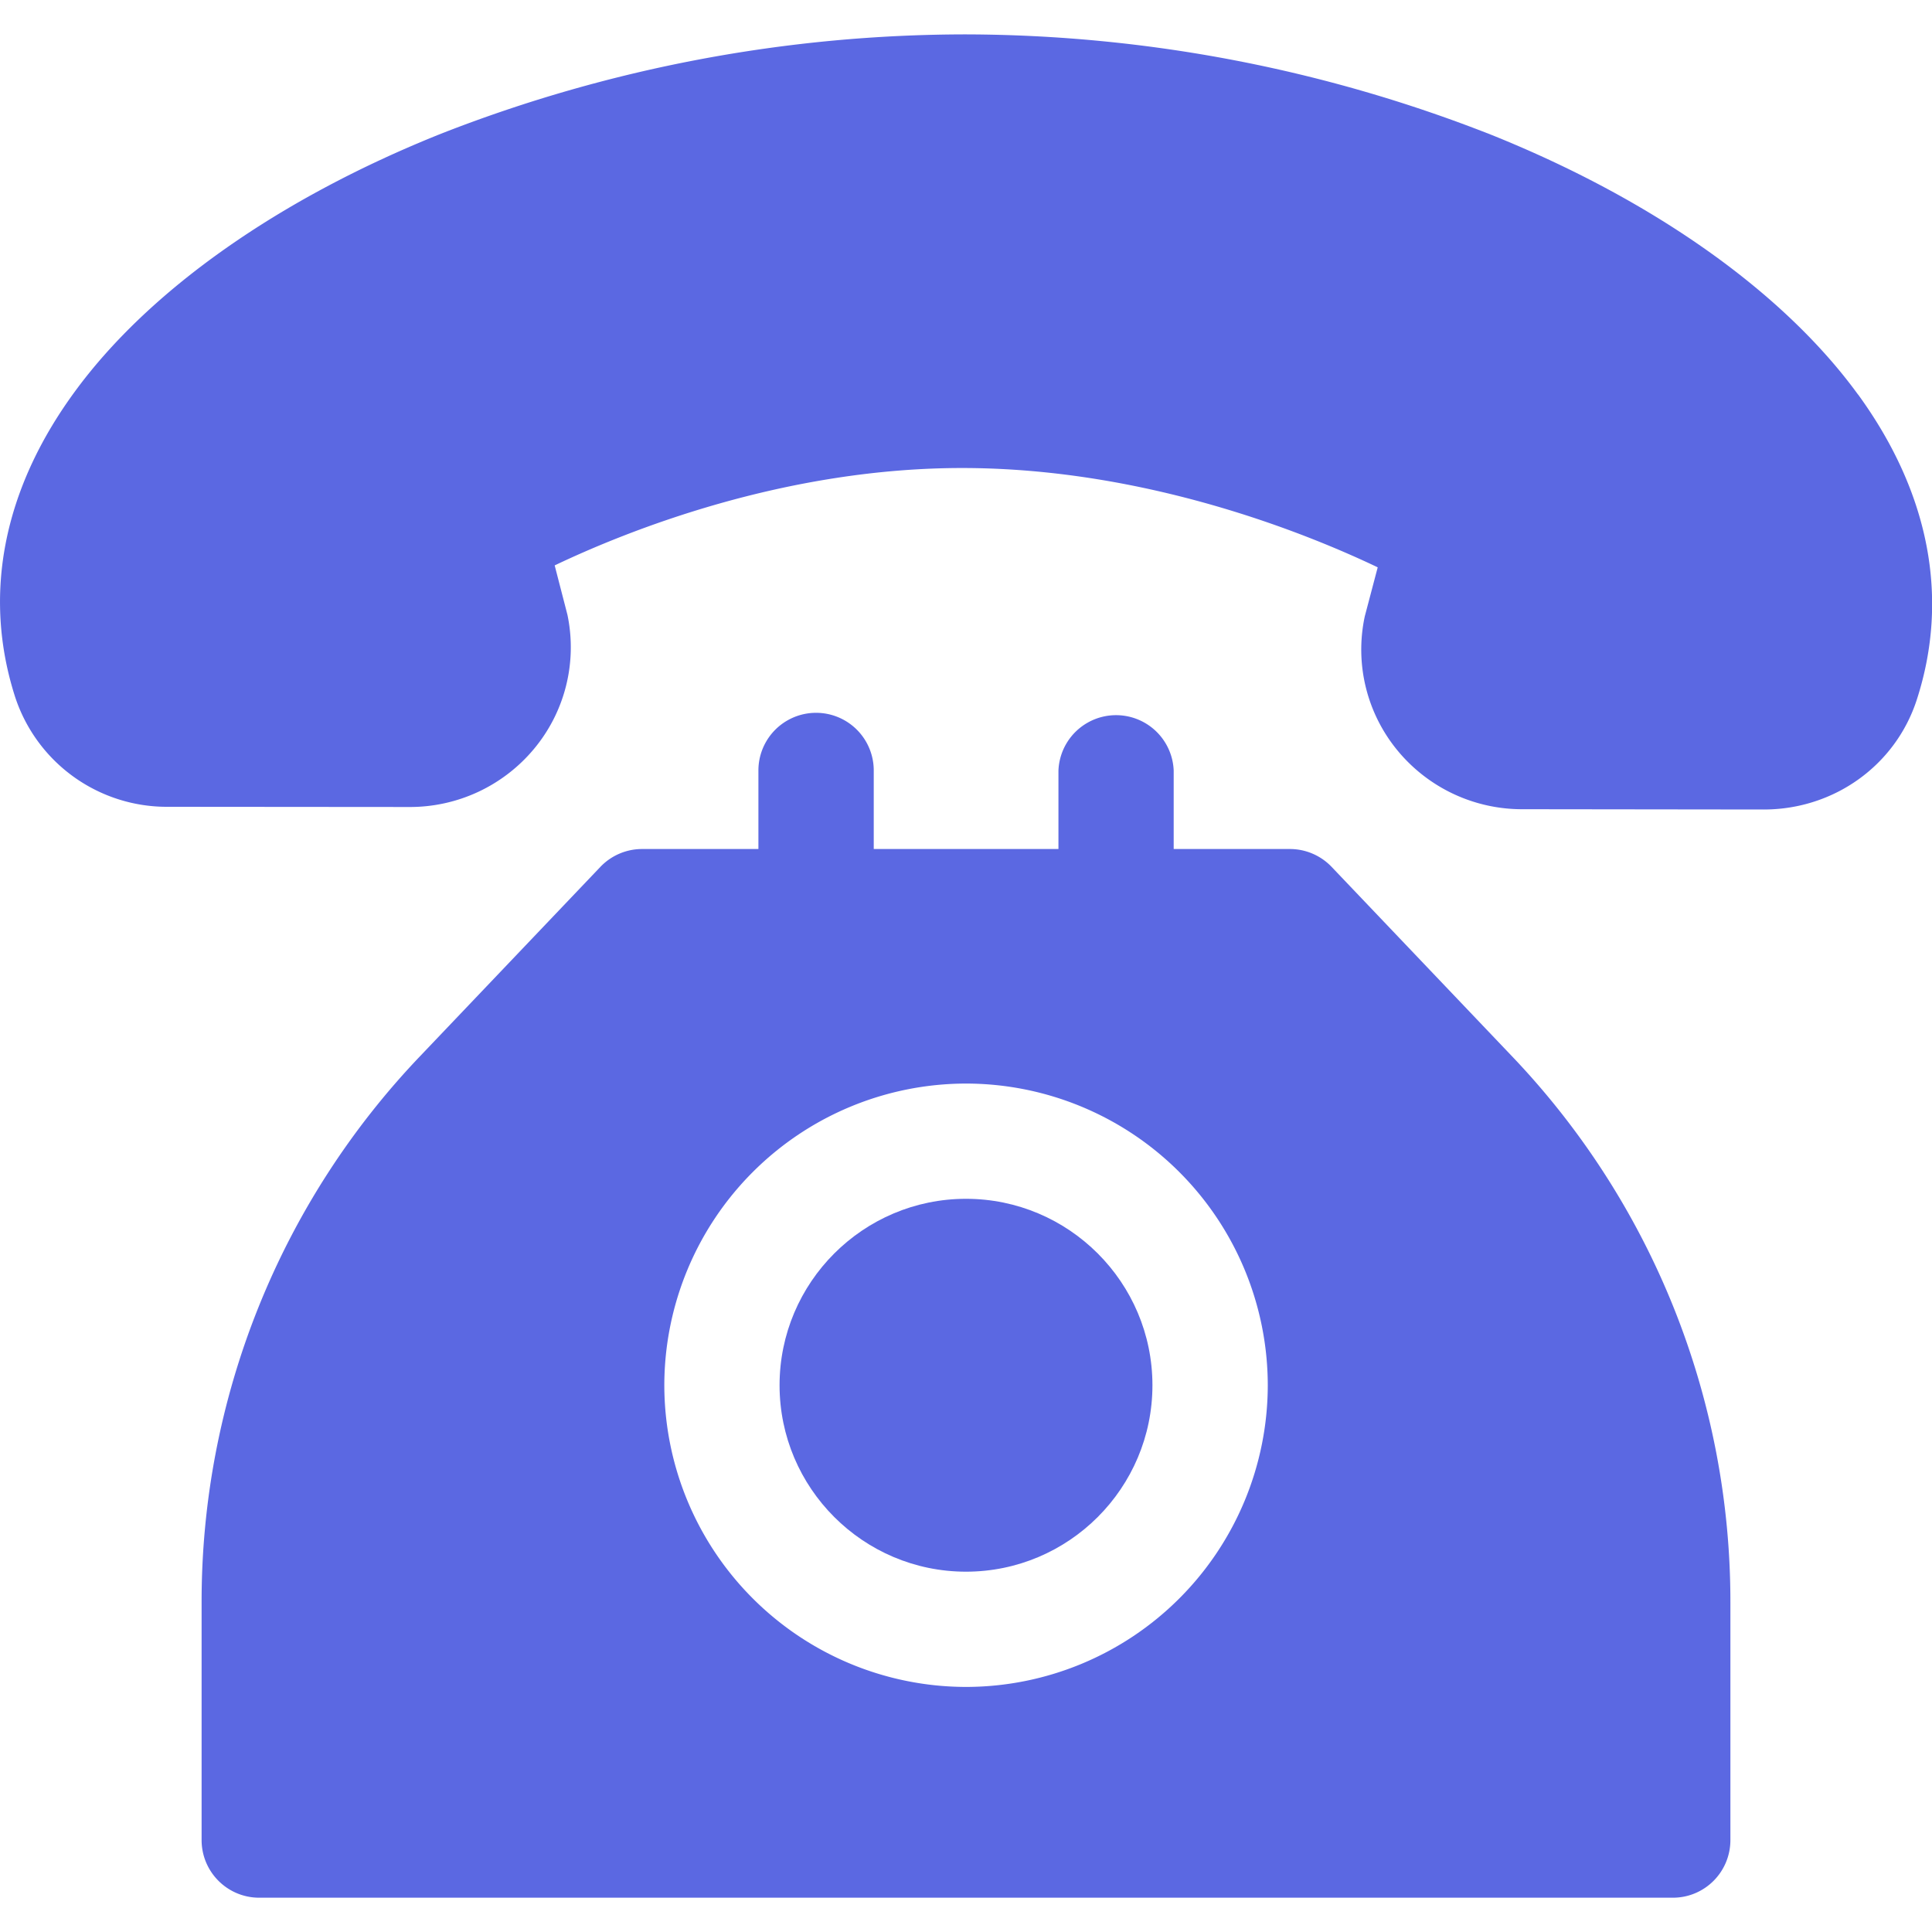 <svg xmlns="http://www.w3.org/2000/svg" width="20" height="20" fill="none"><g fill="#5B68E2" clip-path="url(#a)"><path d="M19.234 4.084c-.768-1.056-2.112-2.01-3.785-2.684A14.945 14.945 0 0 0 10.01.356a14.925 14.925 0 0 0-5.444 1.028C2.89 2.054 1.543 3.002.773 4.056.032 5.068-.181 6.158.155 7.21A1.653 1.653 0 0 0 1.74 8.352l2.498.002h.003a1.67 1.67 0 0 0 1.284-.598 1.642 1.642 0 0 0 .349-1.392l-.132-.511c.728-.347 2.377-1.018 4.26-1.008 1.883.01 3.531.68 4.26 1.028l-.134.508a1.642 1.642 0 0 0 .344 1.394 1.67 1.67 0 0 0 1.286.602l2.498.003h.002c.728 0 1.365-.457 1.585-1.138.34-1.051.13-2.143-.608-3.158Z"/><path d="m15.648 10.93-1.863-1.956a.597.597 0 0 0-.432-.185H12.15v-.813a.597.597 0 0 0-1.193 0v.813H9.045v-.813a.597.597 0 0 0-1.194 0v.813H6.647a.597.597 0 0 0-.432.185L4.352 10.93a8.176 8.176 0 0 0-2.265 5.663v2.455c0 .33.267.597.597.597h14.633c.33 0 .596-.267.596-.597v-2.455a8.176 8.176 0 0 0-2.265-5.663ZM10 17.463a3.127 3.127 0 0 1-3.123-3.123A3.127 3.127 0 0 1 10 11.217a3.127 3.127 0 0 1 3.124 3.123A3.127 3.127 0 0 1 10 17.463Z"/><path d="M10 12.41c-1.064 0-1.93.866-1.93 1.93s.866 1.93 1.93 1.93 1.93-.866 1.93-1.93-.866-1.93-1.93-1.93Z"/></g><defs><clipPath id="a"><path fill="#fff" d="M0 0h20v20H0z"/></clipPath></defs></svg>